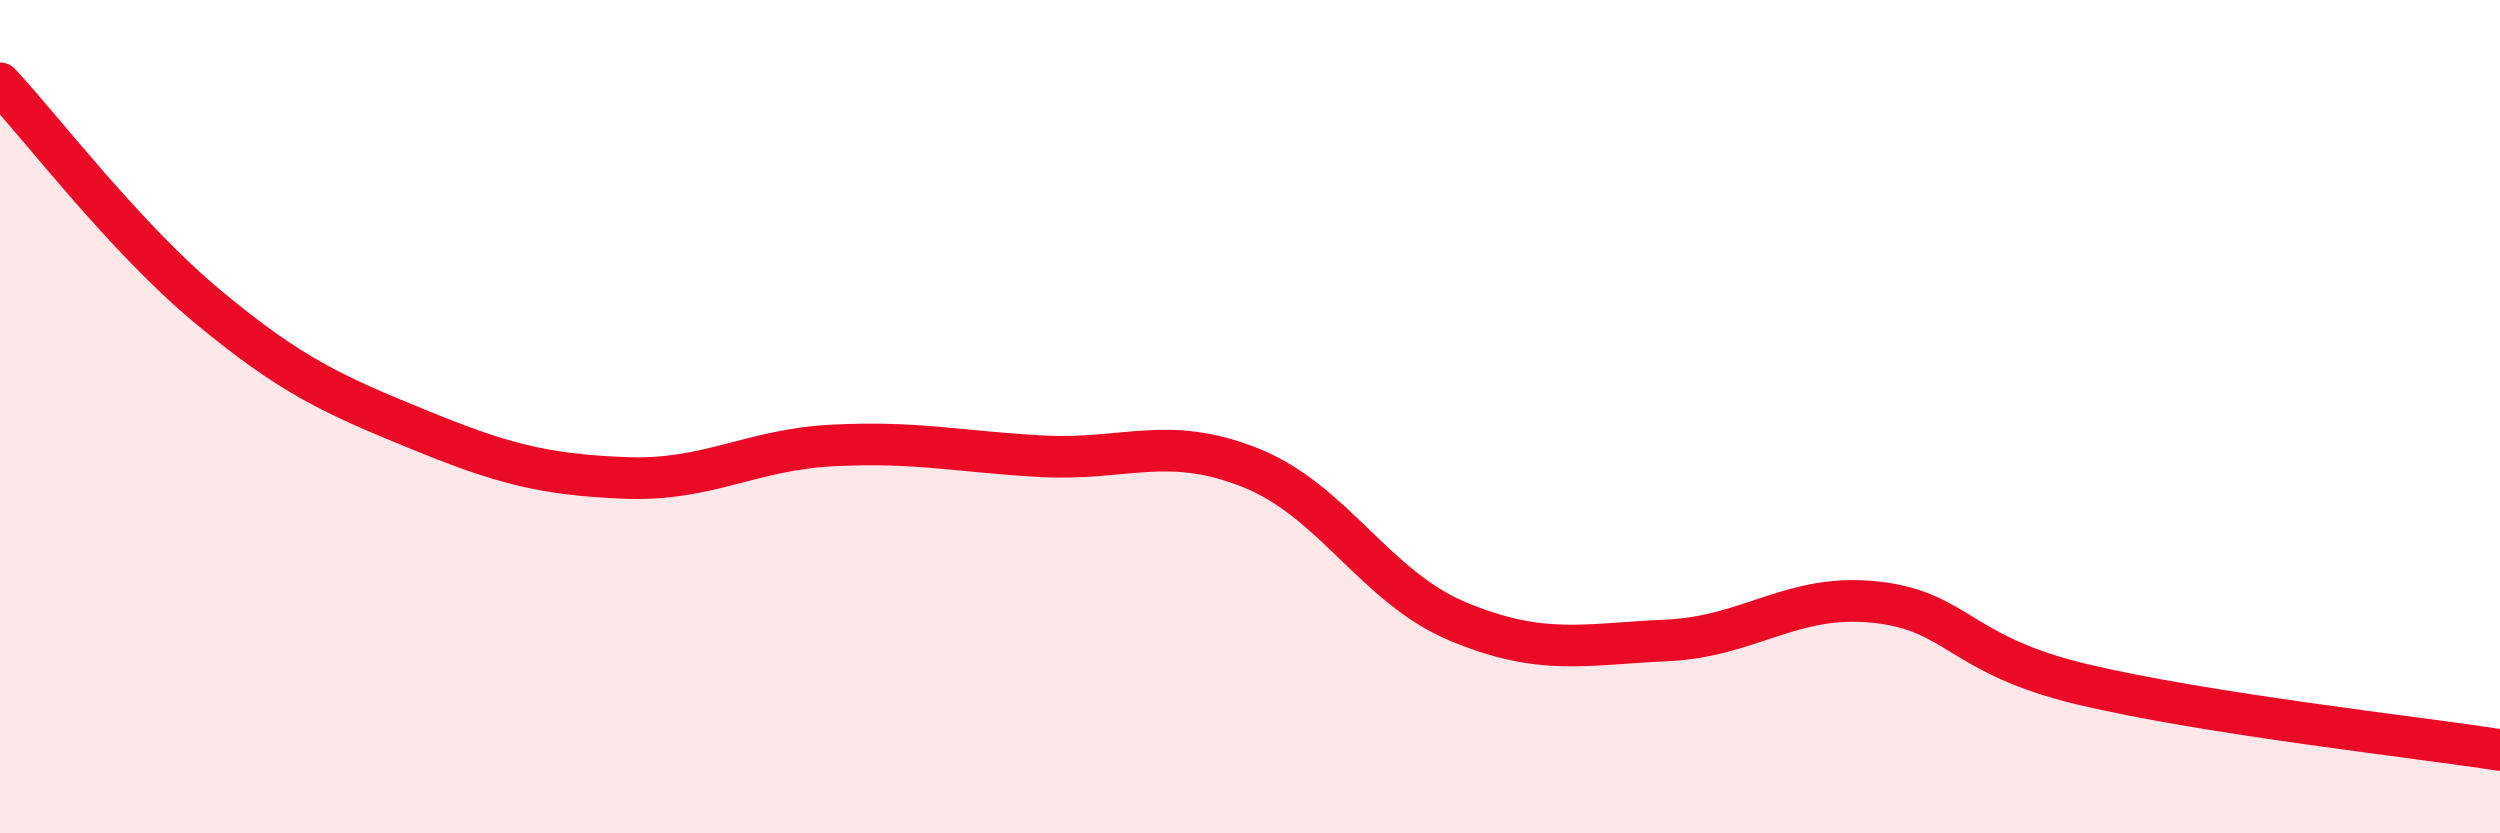 
    <svg width="60" height="20" viewBox="0 0 60 20" xmlns="http://www.w3.org/2000/svg">
      <path
        d="M 0,2 C 1,3.07 3,5.71 5,7.37 C 7,9.03 8,9.47 10,10.29 C 12,11.11 13,11.39 15,11.47 C 17,11.55 18,10.79 20,10.69 C 22,10.59 23,10.84 25,10.95 C 27,11.06 28,10.43 30,11.22 C 32,12.01 33,14.09 35,14.92 C 37,15.75 38,15.46 40,15.37 C 42,15.28 43,14.24 45,14.45 C 47,14.66 47,15.72 50,16.43 C 53,17.14 58,17.69 60,18L60 20L0 20Z"
        fill="#EB0A25"
        opacity="0.1"
        stroke-linecap="round"
        stroke-linejoin="round"
      />
      <path
        d="M 0,2 C 1,3.07 3,5.71 5,7.37 C 7,9.03 8,9.47 10,10.29 C 12,11.11 13,11.39 15,11.47 C 17,11.55 18,10.79 20,10.69 C 22,10.59 23,10.84 25,10.95 C 27,11.06 28,10.43 30,11.22 C 32,12.01 33,14.09 35,14.92 C 37,15.75 38,15.46 40,15.37 C 42,15.28 43,14.24 45,14.45 C 47,14.66 47,15.72 50,16.43 C 53,17.14 58,17.69 60,18"
        stroke="#EB0A25"
        stroke-width="1"
        fill="none"
        stroke-linecap="round"
        stroke-linejoin="round"
      />
    </svg>
  